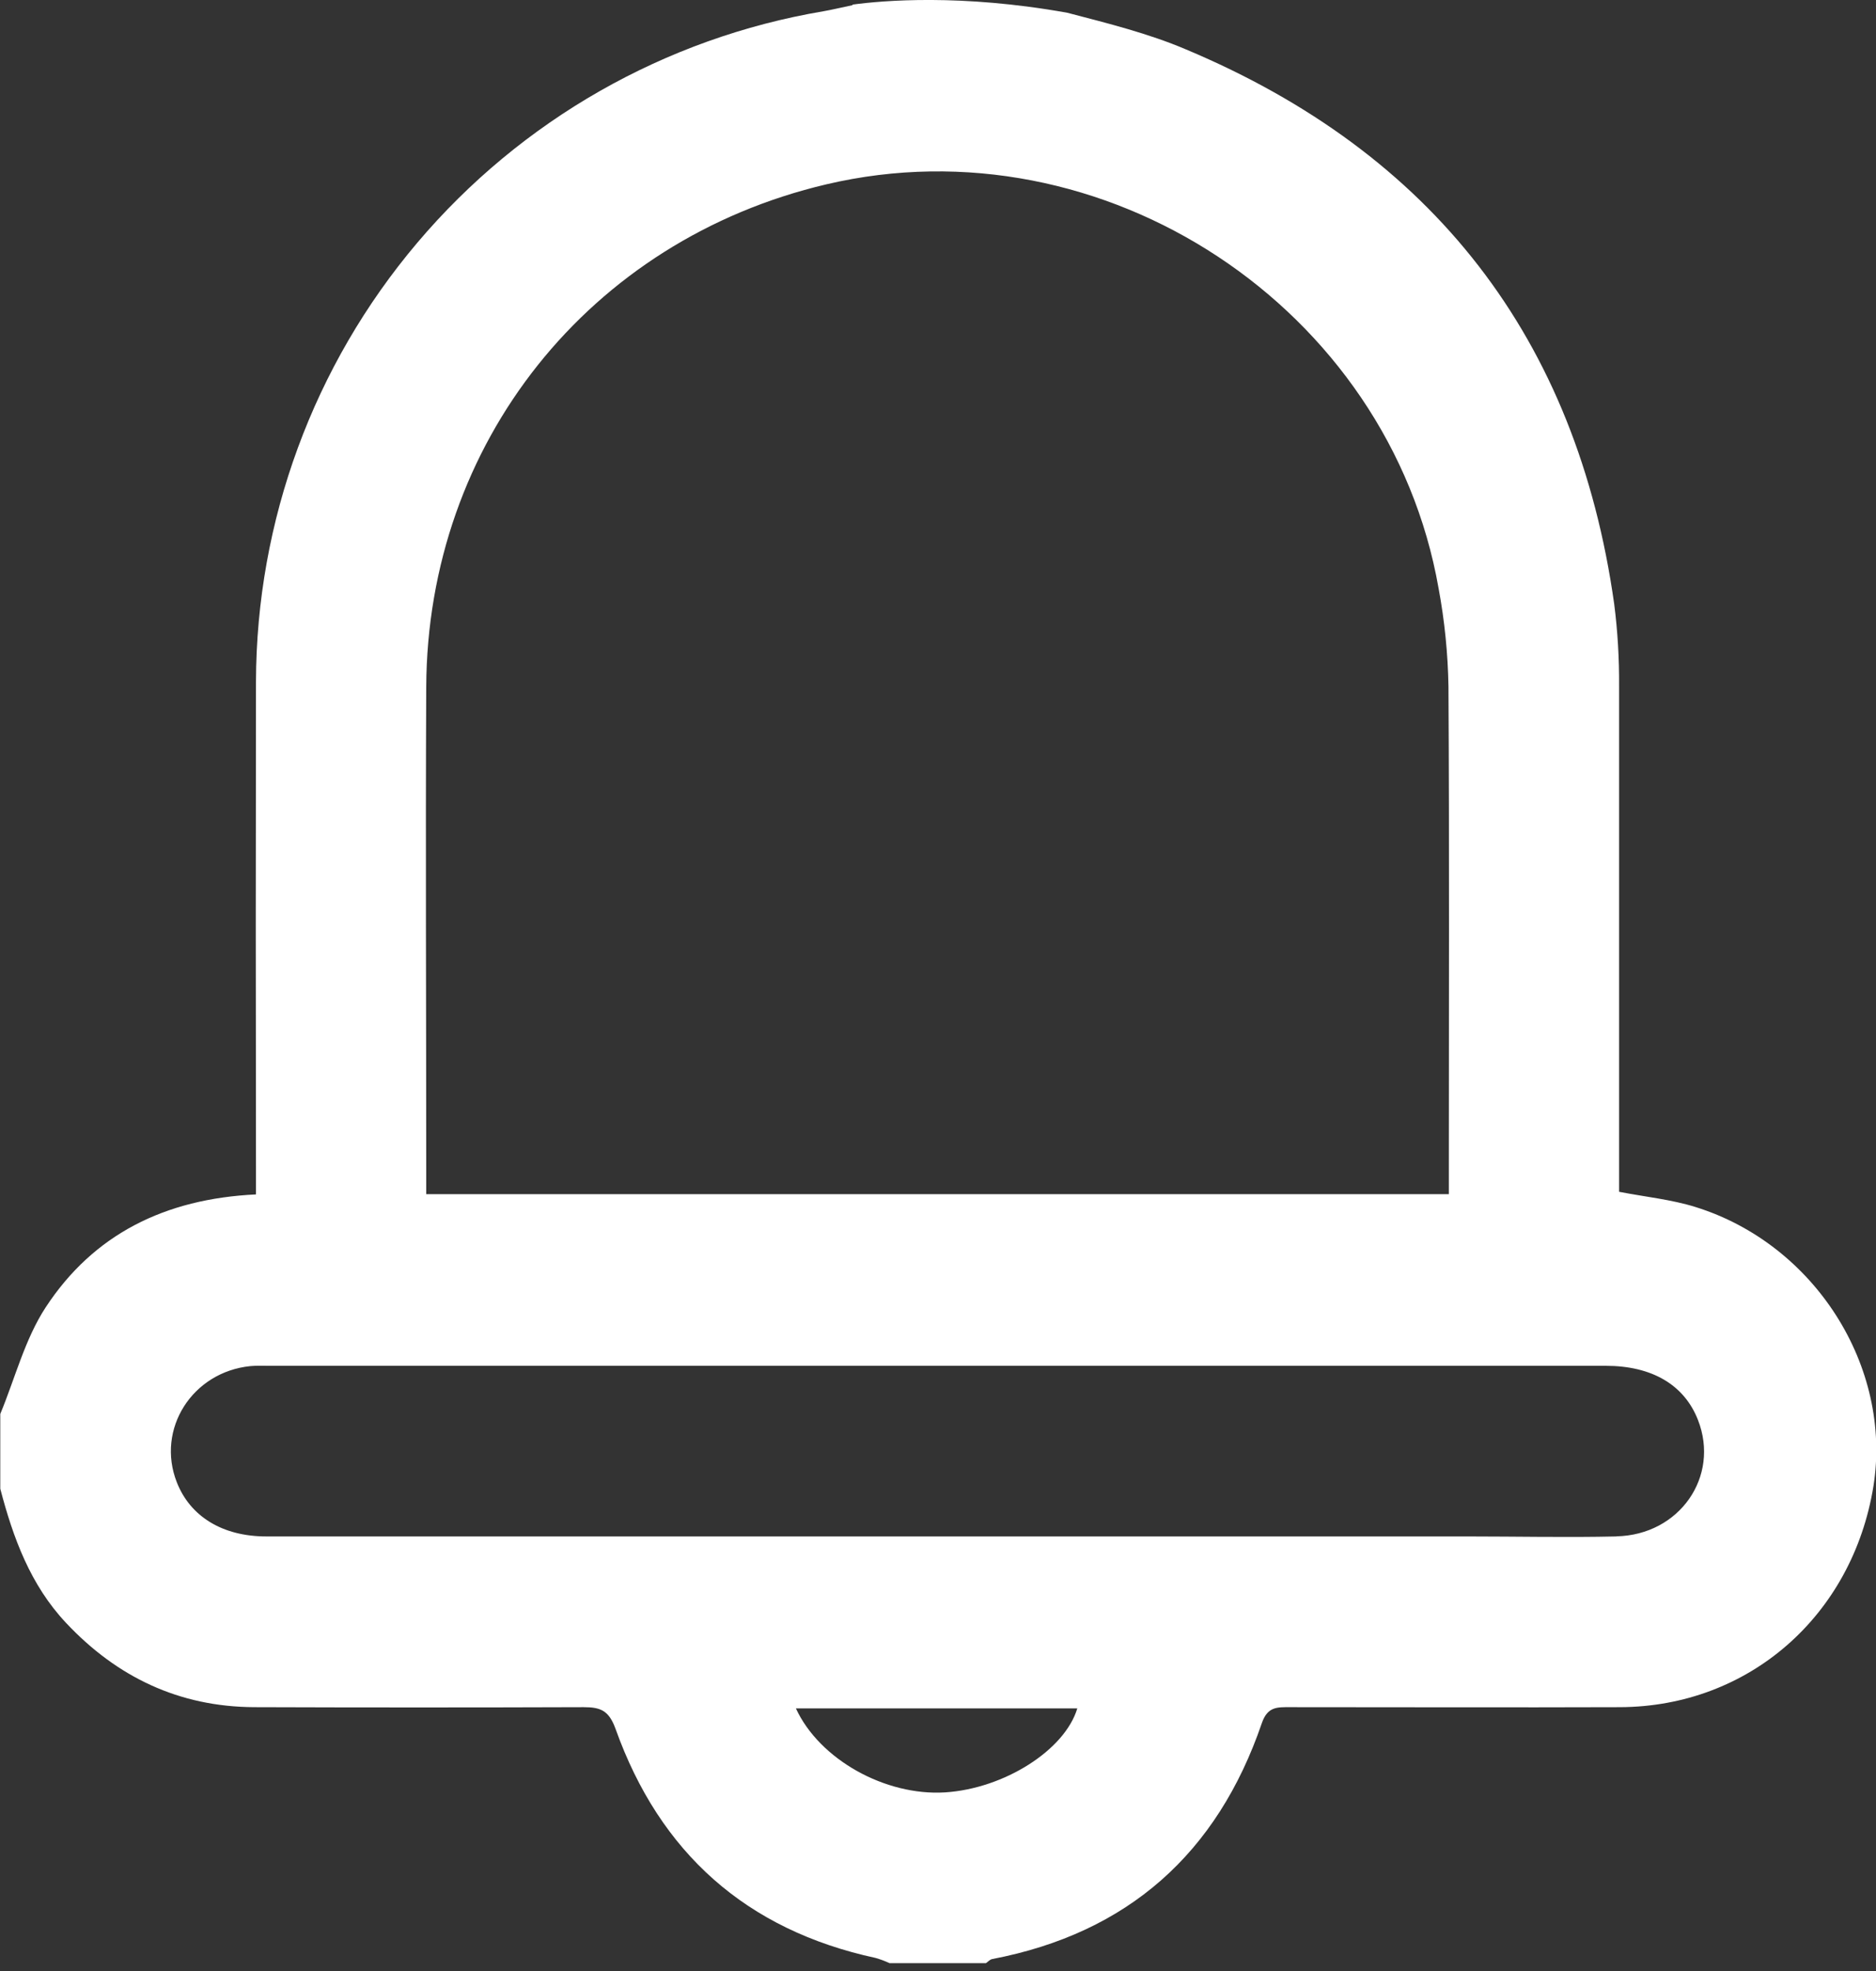 <svg width="20" height="21" viewBox="0 0 20 21" fill="none" xmlns="http://www.w3.org/2000/svg">
<rect x="0" y="0" width="20" height="21" fill="#333333" stroke="none"/>
<g clip-path="url(#clip0_1421_583)">
<path d="M18.075 12.86C17.819 12.78 17.546 12.753 17.261 12.698V12.395C17.261 10.7 17.261 9.006 17.261 7.312C17.263 7.019 17.246 6.726 17.209 6.436C16.81 3.602 15.273 1.631 12.645 0.527C12.243 0.356 11.815 0.25 11.379 0.136C10.247 -0.067 9.414 0.005 9.089 0.049V0.055C8.963 0.081 8.871 0.104 8.778 0.12C7.089 0.405 5.556 1.279 4.449 2.586C3.342 3.893 2.733 5.549 2.729 7.262C2.726 8.985 2.726 10.707 2.729 12.429V12.726C1.758 12.772 0.997 13.151 0.487 13.929C0.265 14.268 0.161 14.684 0.003 15.065V15.862C0.14 16.385 0.324 16.887 0.704 17.291C1.248 17.87 1.911 18.185 2.709 18.189C3.88 18.193 5.051 18.193 6.222 18.189C6.406 18.189 6.492 18.226 6.563 18.422C7.035 19.742 7.958 20.564 9.335 20.861C9.387 20.876 9.438 20.895 9.487 20.918H10.509C10.532 20.903 10.552 20.878 10.577 20.873C12.025 20.596 12.977 19.747 13.452 18.36C13.513 18.181 13.618 18.189 13.752 18.189C14.925 18.189 16.098 18.193 17.271 18.189C18.643 18.184 19.749 17.216 19.973 15.833C20.174 14.563 19.349 13.256 18.075 12.86ZM4.544 7.321C4.555 4.721 6.283 2.558 8.81 1.964C11.763 1.269 14.812 3.277 15.337 6.27C15.401 6.614 15.436 6.963 15.442 7.313C15.452 9.036 15.446 10.759 15.446 12.482V12.723H4.544V12.461C4.544 10.748 4.536 9.034 4.544 7.321ZM10.074 19.097C9.437 19.136 8.736 18.746 8.485 18.202H11.485C11.353 18.645 10.707 19.057 10.074 19.097ZM17.232 16.37C16.703 16.382 16.172 16.37 15.643 16.37H9.965C7.589 16.37 5.214 16.37 2.839 16.37C2.373 16.37 2.028 16.158 1.885 15.793C1.663 15.227 2.048 14.618 2.67 14.555C2.736 14.549 2.802 14.552 2.868 14.552C7.618 14.552 12.369 14.552 17.119 14.552C17.612 14.552 17.956 14.755 18.102 15.129C18.338 15.731 17.906 16.355 17.232 16.369V16.37Z" fill="white"/>
</g>
<defs>
<clipPath id="clip0_1421_583">
<rect width="20" height="20.916" fill="white"/>
</clipPath>
</defs>
</svg>
